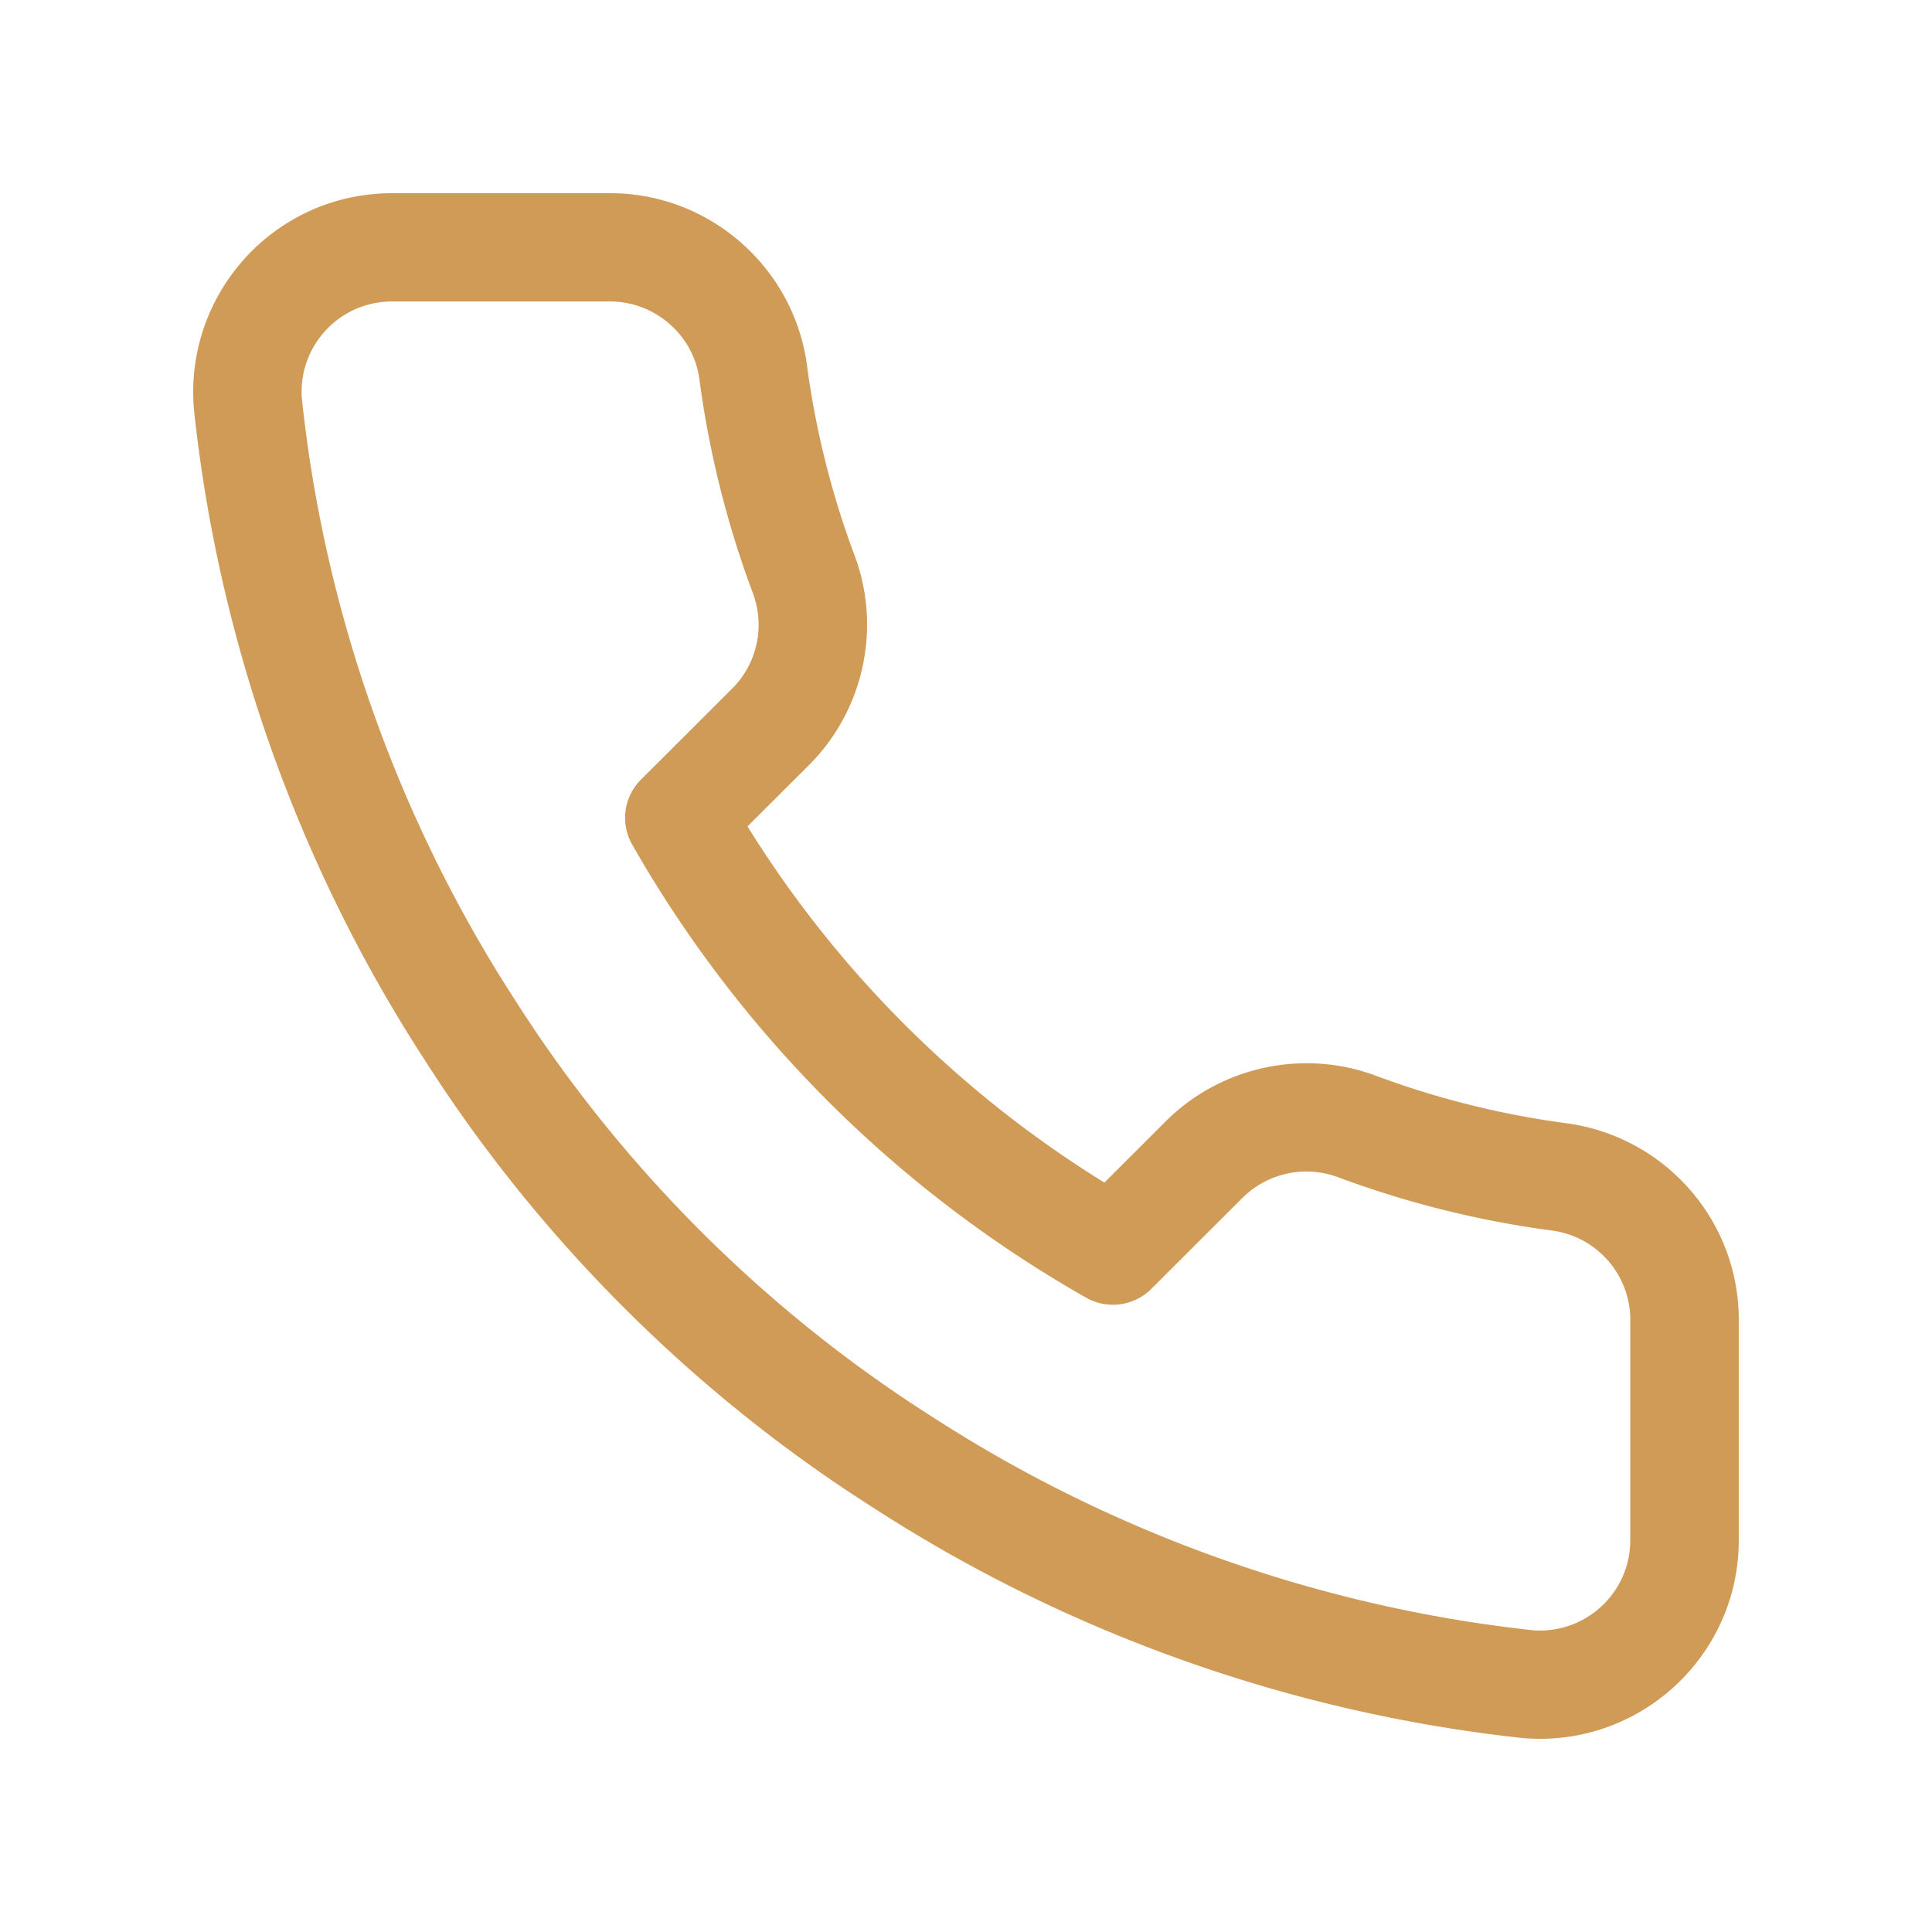 <svg data-bbox="20.001 20 159.998 160.001" viewBox="0 0 200 200" height="200" width="200" xmlns="http://www.w3.org/2000/svg" data-type="shape">
    <g>
        <path fill="#D09B57" d="M159.449 180c-.634 0-1.26-.028-1.88-.084-23.876-2.589-47.047-10.815-67.108-23.8-18.6-11.798-34.717-27.886-46.564-46.495-13.03-20.074-21.274-43.307-23.811-67.147-1.027-11.366 7.334-21.371 18.631-22.39a20.688 20.688 0 0 1 1.839-.083h22.441l.2-.001c10.15 0 18.89 7.56 20.321 17.663a90.246 90.246 0 0 0 4.936 19.805c2.813 7.467.996 15.971-4.631 21.655l-6.441 6.426a114.027 114.027 0 0 0 36.943 36.871l6.414-6.404c5.713-5.642 14.238-7.457 21.73-4.642a90.695 90.695 0 0 0 19.778 4.916c10.37 1.462 17.968 10.383 17.747 20.778v22.335c.046 11.301-9.146 20.552-20.491 20.598l-.054-.001zM63.145 31.209l-.094.001H40.555c-.278 0-.555.013-.833.038-5.125.462-8.923 5.007-8.46 10.131 2.341 22.008 9.982 43.543 22.085 62.188 10.995 17.272 25.917 32.166 43.182 43.116 18.638 12.063 40.114 19.689 62.151 22.079.192.018.593.049.785.029 5.144-.022 9.321-4.223 9.3-9.366v-22.421a9.339 9.339 0 0 0-8.038-9.609 101.852 101.852 0 0 1-22.198-5.524 9.393 9.393 0 0 0-9.871 2.094l-9.477 9.46a5.614 5.614 0 0 1-6.746.909 125.228 125.228 0 0 1-46.989-46.9 5.592 5.592 0 0 1 .91-6.733l9.501-9.483c2.535-2.559 3.358-6.422 2.079-9.819a101.42 101.42 0 0 1-5.545-22.22c-.643-4.537-4.613-7.97-9.246-7.97z"></path>
    </g>
</svg>